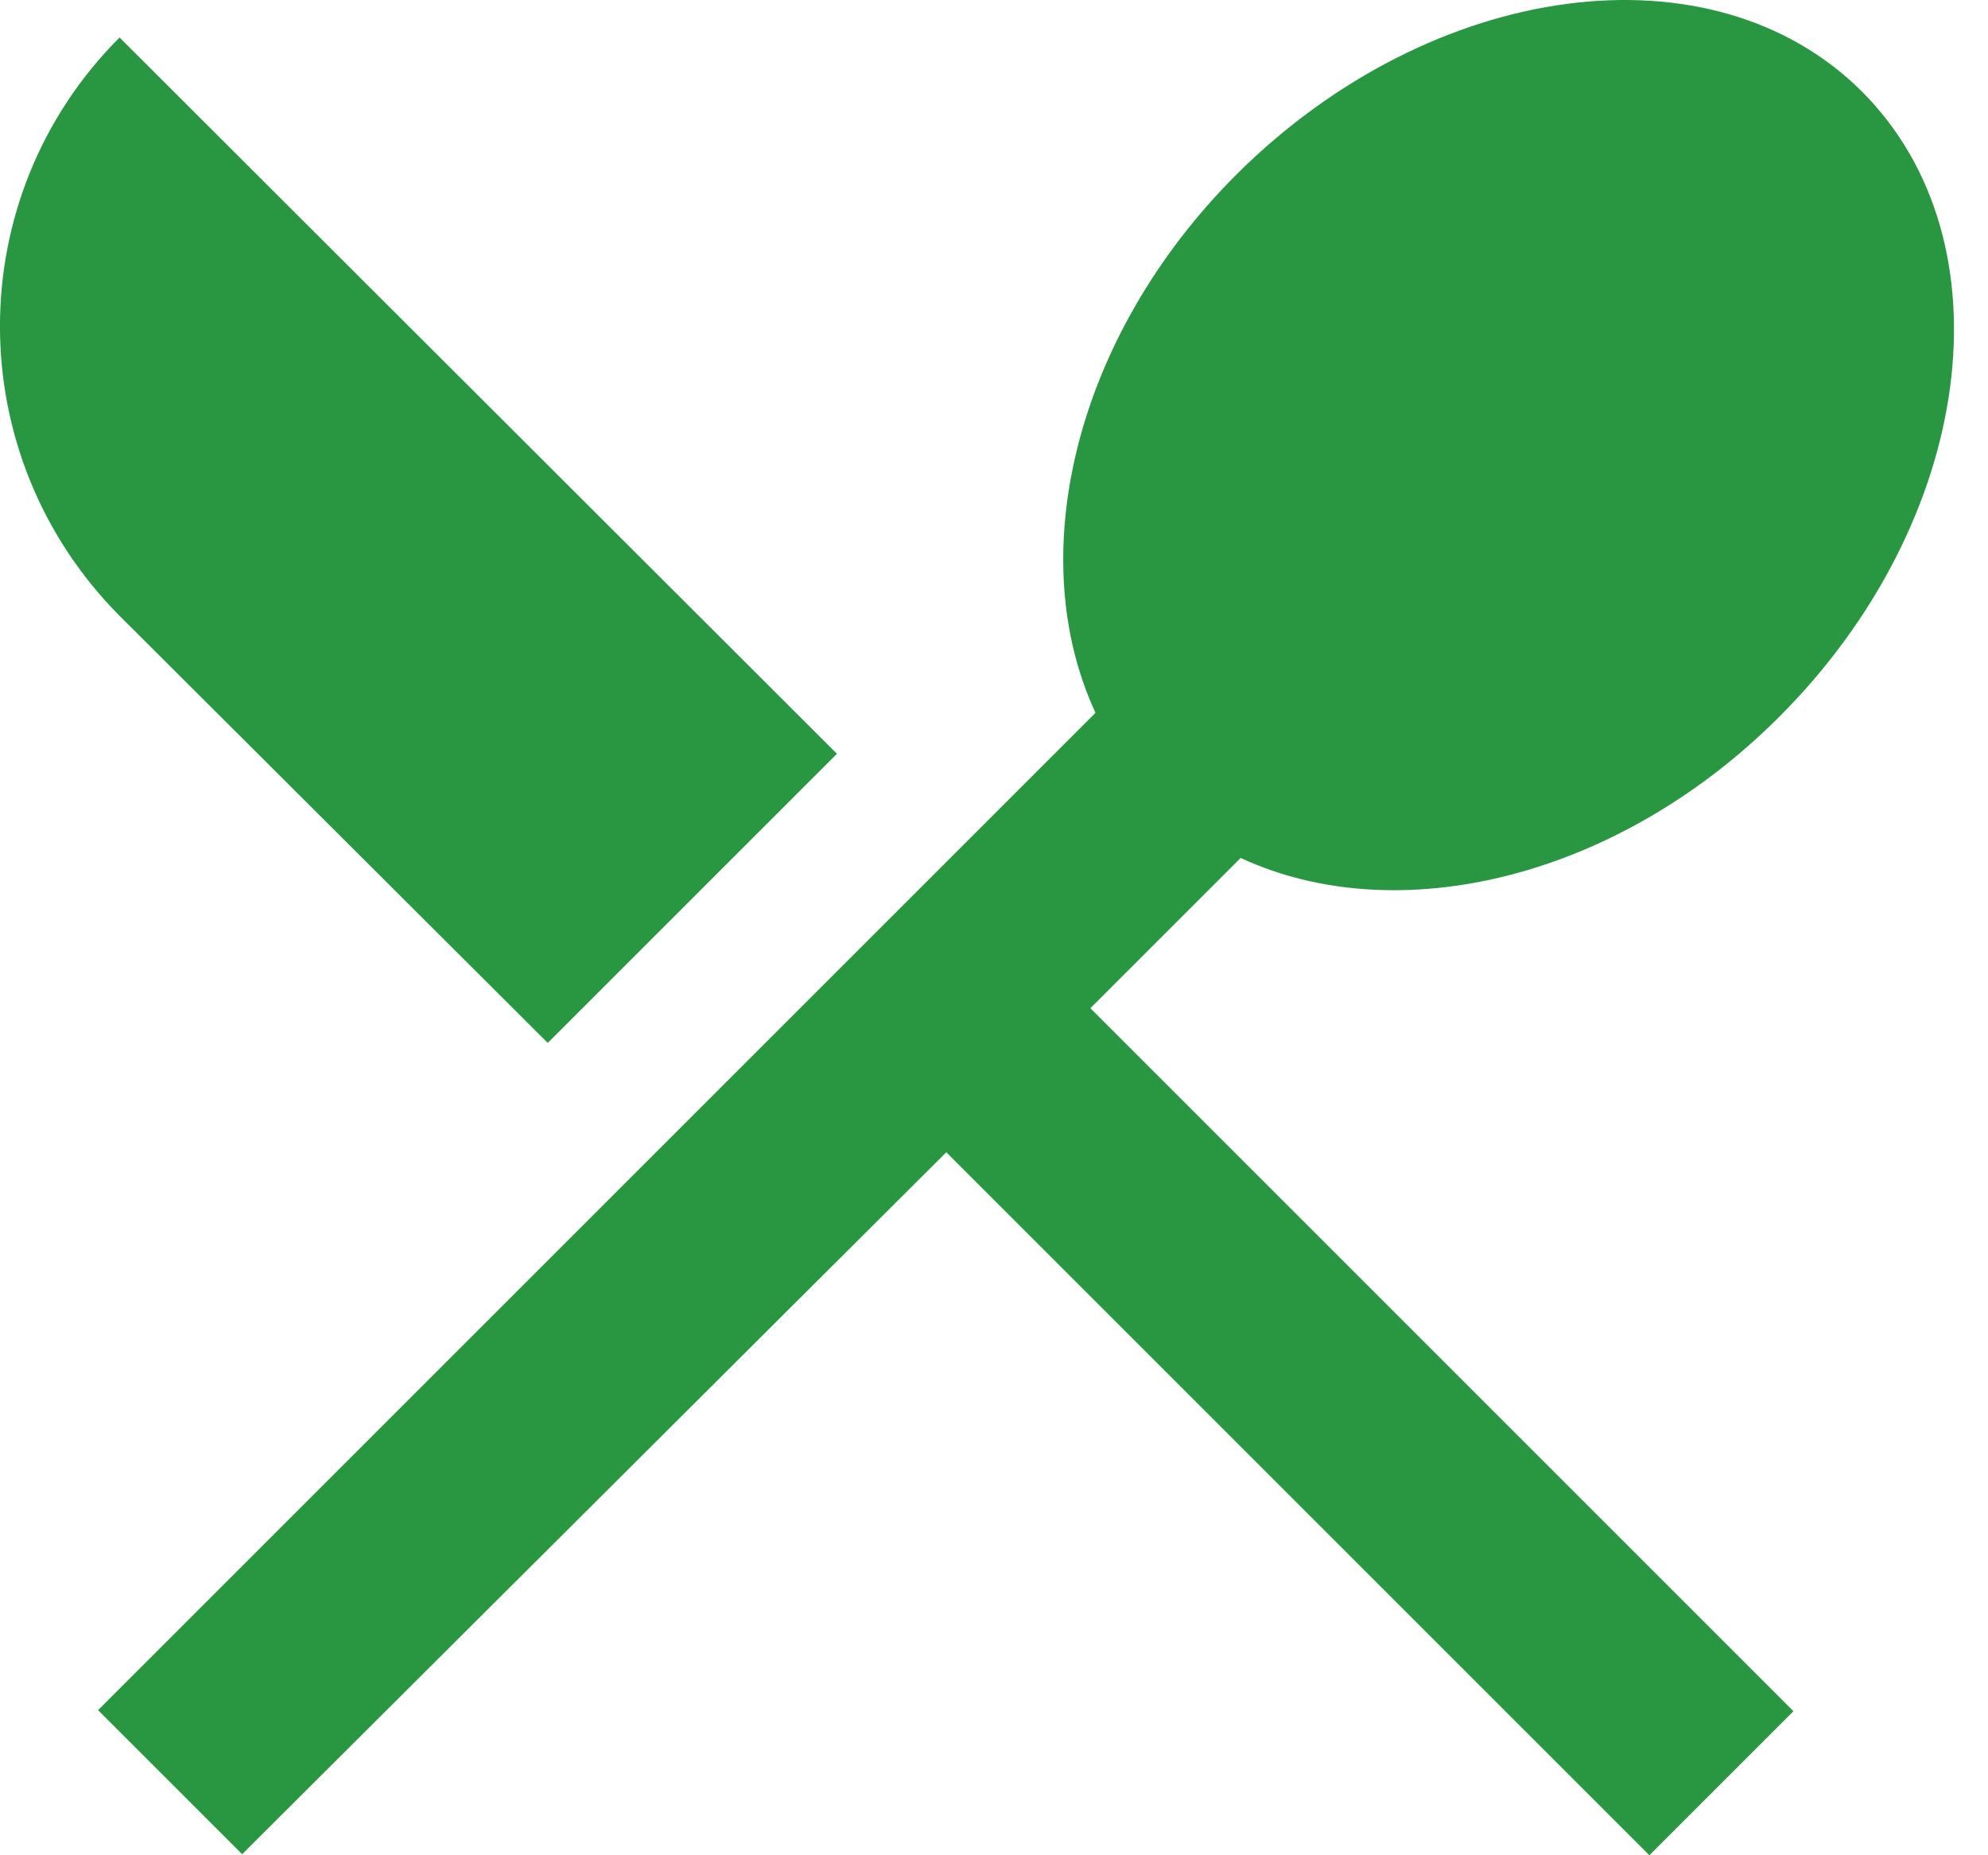 <svg width="15" height="14" viewBox="0 0 15 14" fill="none" xmlns="http://www.w3.org/2000/svg">
<path d="M4.133 7.87L6.315 5.688L0.902 0.283C-0.301 1.486 -0.301 3.436 0.902 4.647L4.133 7.87ZM9.361 6.474C10.54 7.022 12.198 6.636 13.424 5.41C14.897 3.938 15.182 1.825 14.049 0.691C12.923 -0.434 10.81 -0.157 9.33 1.316C8.104 2.542 7.718 4.2 8.266 5.379L0.74 12.905L1.827 13.992L7.14 8.695L12.445 14L13.532 12.913L8.227 7.608L9.361 6.474Z" fill="#299641"/>
</svg>

